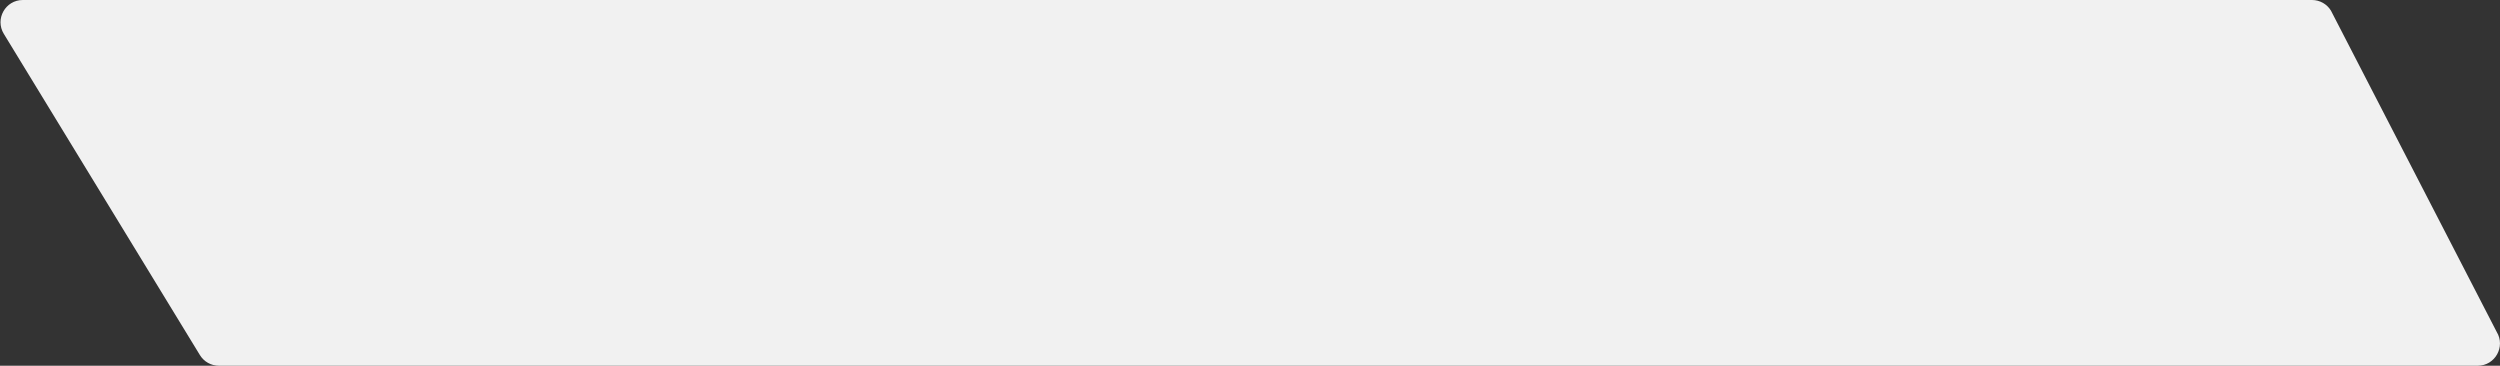 <?xml version="1.0" encoding="UTF-8"?> <svg xmlns="http://www.w3.org/2000/svg" width="2413" height="353" viewBox="0 0 2413 353" fill="none"><rect x="0" y="0" width="2413" height="353" fill="#333333" stroke="none"/> <path d="M3.673 32.66C-5.062 18.352 5.236 0 22 0H2231.55C2239.02 0 2245.97 3.897 2249.84 10.284L2409.81 320.34C2418.53 334.648 2408.22 353 2391.47 353H211.275C203.791 353 196.848 349.103 192.948 342.716L3.673 32.66Z" fill="#F1F1F1"></path> </svg> 